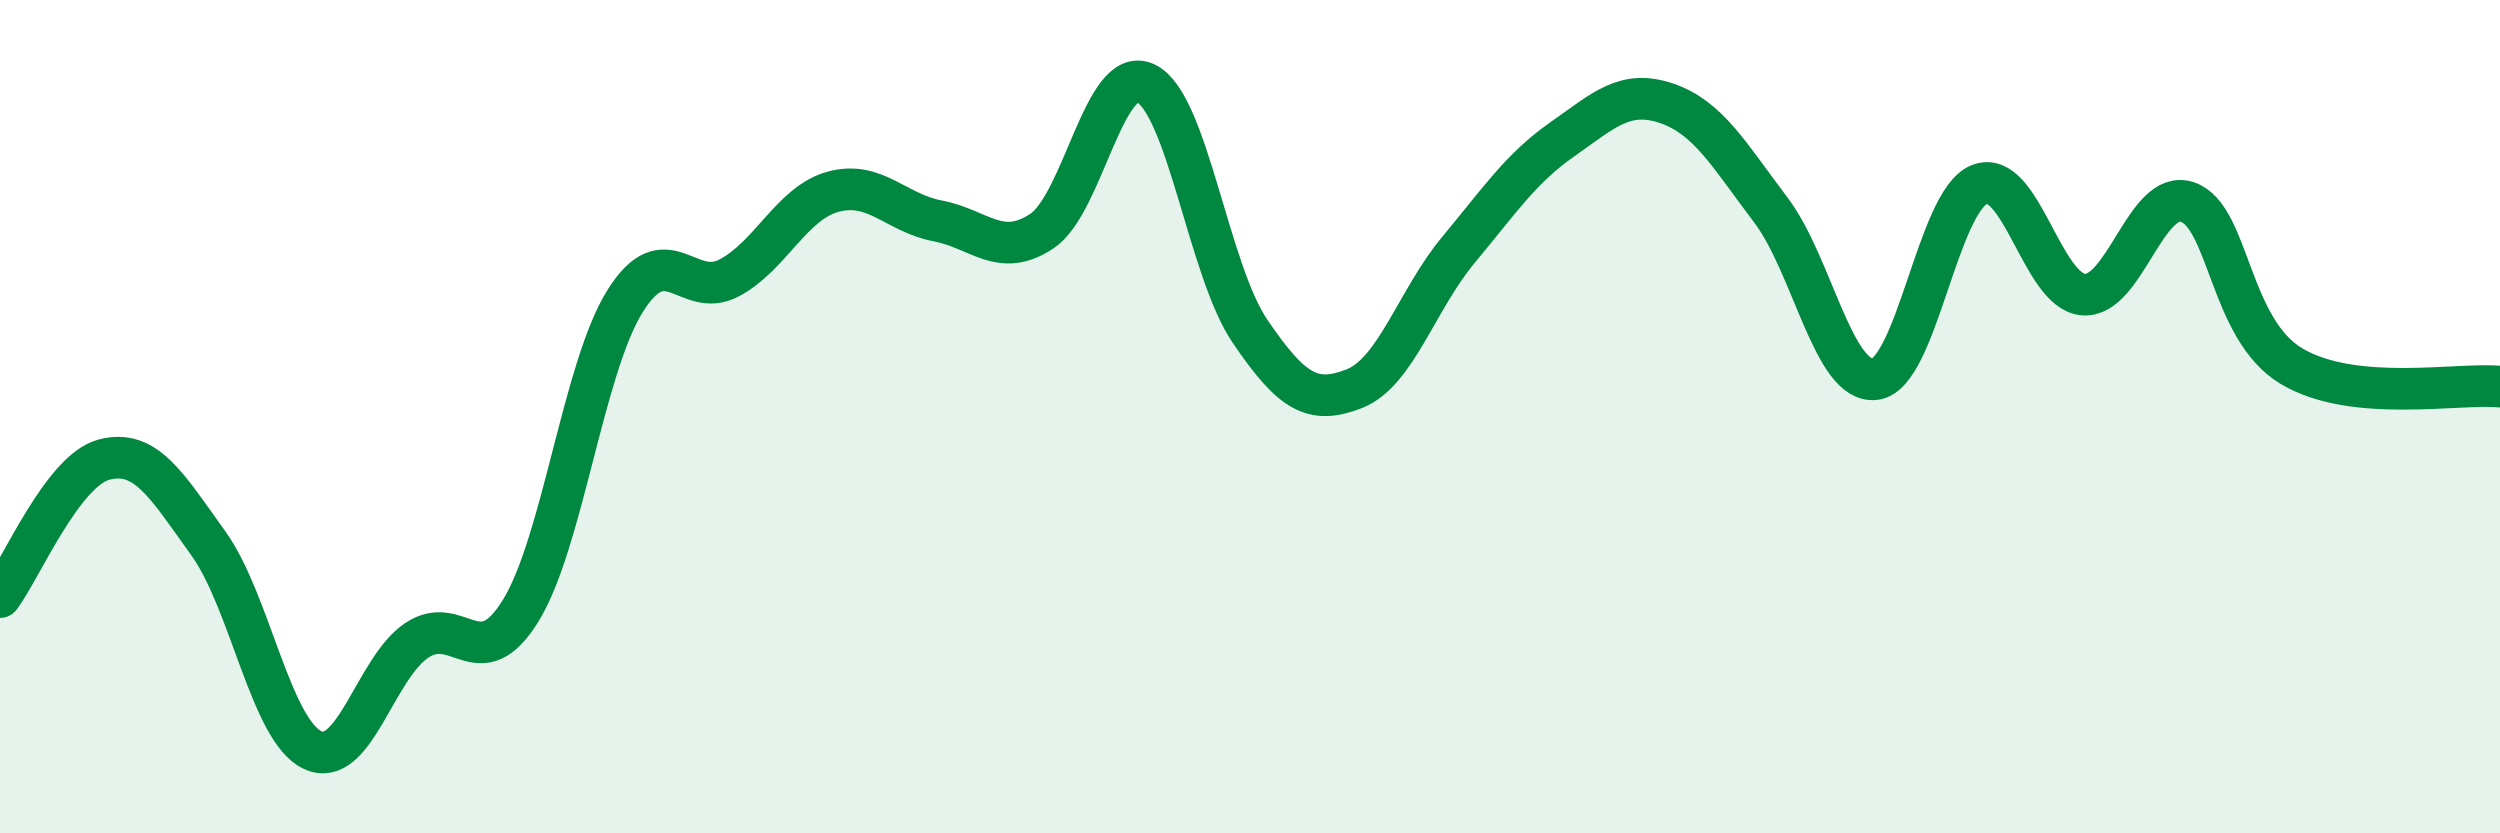 
    <svg width="60" height="20" viewBox="0 0 60 20" xmlns="http://www.w3.org/2000/svg">
      <path
        d="M 0,14.33 C 0.5,13.67 1.5,11.29 2.5,11.03 C 3.5,10.77 4,11.65 5,13.04 C 6,14.43 6.5,17.53 7.5,18 C 8.5,18.47 9,16.04 10,15.37 C 11,14.7 11.5,16.28 12.5,14.65 C 13.5,13.02 14,8.83 15,7.23 C 16,5.63 16.5,7.2 17.5,6.67 C 18.5,6.14 19,4.87 20,4.6 C 21,4.33 21.5,5.11 22.5,5.3 C 23.5,5.49 24,6.21 25,5.55 C 26,4.89 26.5,1.52 27.5,2 C 28.5,2.48 29,6.48 30,7.95 C 31,9.42 31.5,9.72 32.5,9.33 C 33.5,8.94 34,7.2 35,6 C 36,4.8 36.5,4.04 37.5,3.34 C 38.5,2.64 39,2.14 40,2.48 C 41,2.82 41.5,3.72 42.5,5.04 C 43.5,6.36 44,9.22 45,9.1 C 46,8.98 46.5,4.84 47.5,4.43 C 48.5,4.02 49,6.99 50,7.07 C 51,7.15 51.5,4.51 52.5,4.85 C 53.5,5.19 53.5,7.9 55,8.79 C 56.5,9.68 59,9.18 60,9.28L60 20L0 20Z"
        fill="#008740"
        opacity="0.1"
        stroke-linecap="round"
        stroke-linejoin="round"
      />
      <path
        d="M 0,14.33 C 0.5,13.67 1.5,11.29 2.5,11.03 C 3.5,10.77 4,11.65 5,13.04 C 6,14.43 6.5,17.53 7.5,18 C 8.5,18.47 9,16.04 10,15.37 C 11,14.7 11.5,16.28 12.5,14.65 C 13.5,13.02 14,8.83 15,7.23 C 16,5.63 16.5,7.2 17.5,6.67 C 18.5,6.14 19,4.87 20,4.6 C 21,4.33 21.5,5.11 22.5,5.3 C 23.5,5.49 24,6.21 25,5.55 C 26,4.89 26.5,1.52 27.5,2 C 28.5,2.48 29,6.48 30,7.95 C 31,9.42 31.5,9.72 32.5,9.33 C 33.5,8.94 34,7.2 35,6 C 36,4.8 36.5,4.04 37.5,3.34 C 38.5,2.64 39,2.14 40,2.48 C 41,2.82 41.5,3.72 42.5,5.04 C 43.5,6.36 44,9.22 45,9.1 C 46,8.98 46.5,4.84 47.5,4.43 C 48.5,4.02 49,6.99 50,7.07 C 51,7.15 51.5,4.51 52.5,4.85 C 53.5,5.19 53.5,7.9 55,8.79 C 56.5,9.68 59,9.18 60,9.28"
        stroke="#008740"
        stroke-width="1"
        fill="none"
        stroke-linecap="round"
        stroke-linejoin="round"
      />
    </svg>
  